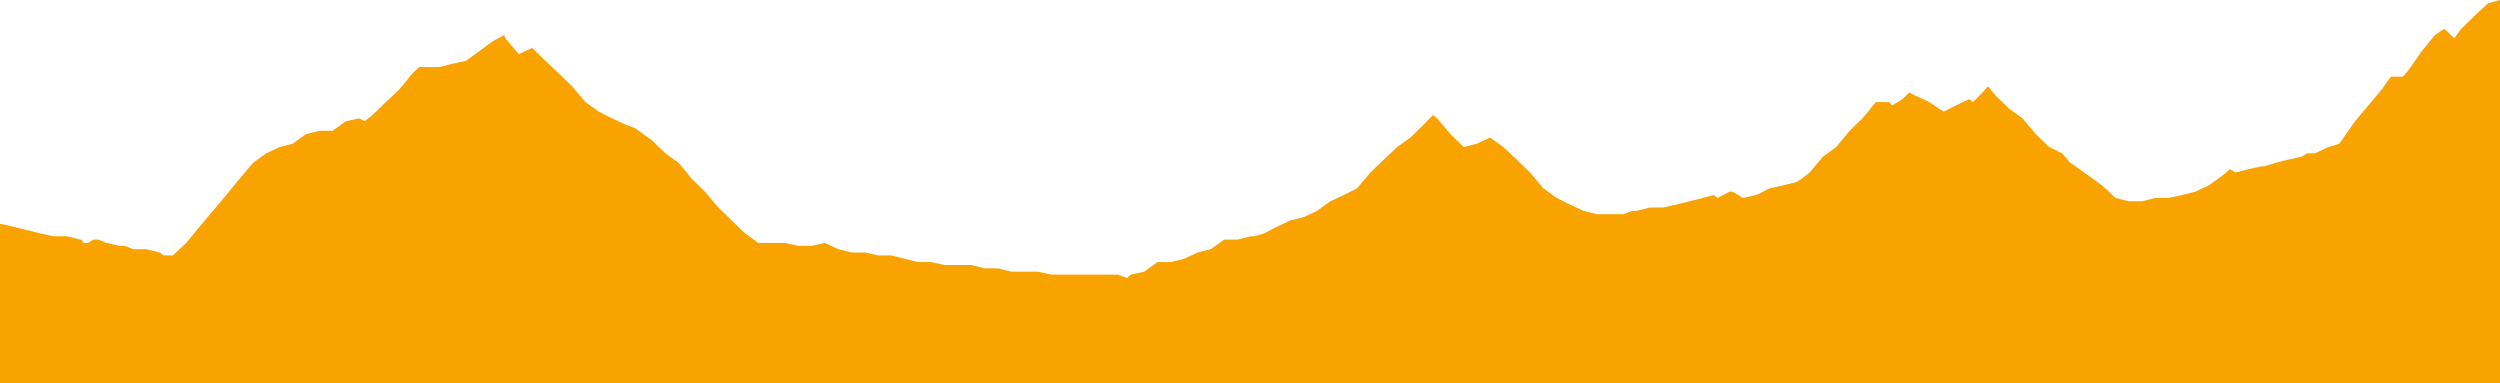<?xml version="1.0" encoding="UTF-8"?>
<svg id="Capa_1" xmlns="http://www.w3.org/2000/svg" version="1.1" viewBox="0 0 600 92">
  <!-- Generator: Adobe Illustrator 29.3.1, SVG Export Plug-In . SVG Version: 2.1.0 Build 151)  -->
  <defs>
    <style>
      .st0 {
        fill: #f9a300;
      }
    </style>
  </defs>
  <polygon class="st0" points="590.7 6.9 589 9.2 587.5 7.7 586.6 6.9 584.4 8.4 581.2 12.3 578 16.9 576.7 18.4 574.8 18.4 573.8 18.4 571.6 21.5 568.4 25.3 565.2 29.1 562 33.7 561.4 34.5 558.8 35.3 555.6 36.8 553.7 36.8 552.4 37.6 549.2 38.3 546 39.1 543.5 39.9 542.8 39.9 539.6 40.6 536.5 41.4 535.2 40.6 533.3 42.2 530.1 44.5 526.9 46 523.7 46.8 520.5 47.5 517.3 47.5 514.1 48.3 511.5 48.3 510.9 48.3 507.7 47.5 504.5 44.5 501.3 42.2 498.1 39.9 496.9 39.1 494.9 36.8 491.8 35.3 488.6 32.2 485.4 28.4 482.2 26.1 479 23 477.1 20.7 475.8 22.2 473.5 24.5 472.6 23.8 469.4 25.3 466.5 26.8 463 24.5 459.8 23 458.2 22.2 456.6 23.8 454.1 25.3 453.4 24.5 451.8 24.5 450.2 24.5 447 28.4 443.9 31.4 440.7 35.3 437.5 37.6 434.3 41.4 432.4 42.9 431.1 43.7 427.9 44.5 424.7 45.2 421.5 46.8 418.3 47.5 415.8 46 415.1 46 412.2 47.5 411.3 46.8 408.7 47.5 405.5 48.3 402.3 49.1 399.1 49.8 396 49.8 392.8 50.6 391.8 50.6 389.6 51.4 386.4 51.4 383.2 51.4 380 50.6 376.8 49.1 373.6 47.5 370.4 45.2 367.2 41.4 364 38.3 360.8 35.3 357.6 33 354.4 34.5 351.3 35.3 348.1 32.2 344.9 28.4 343.9 27.6 341.7 29.9 338.5 33 335.3 35.3 332.1 38.3 328.9 41.4 325.7 45.2 322.5 46.8 319.3 48.3 316.1 50.6 312.9 52.1 309.7 52.9 306.5 54.4 303.4 56 301.1 56.7 300.2 56.7 297 57.5 293.8 57.5 290.6 59.8 287.4 60.6 284.2 62.1 281 62.9 277.8 62.9 274.6 65.2 271.4 65.9 270.5 66.7 268.2 65.9 265 65.9 261.8 65.9 258.6 65.9 255.5 65.9 252.3 65.9 249.1 65.2 245.9 65.2 242.7 65.2 239.5 64.4 236.3 64.4 233.1 63.6 229.9 63.6 226.7 63.6 223.5 62.9 220.3 62.9 217.1 62.1 213.9 61.3 210.8 61.3 207.6 60.6 204.4 60.6 201.2 59.8 198 58.3 194.8 59 193.8 59 191.6 59 188.4 58.3 185.2 58.3 182.6 58.3 182 58.3 178.8 56 175.6 52.9 172.4 49.8 169.2 46 166 42.9 162.9 39.1 159.7 36.8 156.5 33.7 153.3 31.4 152.3 30.7 150.1 29.9 146.9 28.4 143.7 26.8 140.5 24.5 137.3 20.7 134.1 17.6 130.9 14.6 127.7 11.5 124.5 13 121.3 9.2 121 8.4 118.1 10 115 12.3 111.8 14.6 108.6 15.3 105.4 16.1 102.2 16.1 100.6 16.1 99 17.6 95.8 21.5 92.6 24.5 89.4 27.6 87.5 29.1 86.2 28.4 83 29.1 79.8 31.4 76.6 31.4 73.4 32.2 70.2 34.5 67.1 35.3 63.9 36.8 60.7 39.1 57.5 42.9 54.3 46.8 51.1 50.6 47.9 54.4 44.7 58.3 41.5 61.3 39.9 61.3 39.3 61.3 38.3 60.6 35.1 59.8 31.9 59.8 30 59 28.7 59 25.5 58.3 23.6 57.5 22.7 57.5 22.4 57.5 21.1 58.3 20.1 58.3 19.5 57.5 19.2 57.5 16 56.7 14.4 56.7 13.4 56.7 12.8 56.7 9.6 56 6.4 55.2 3.2 54.4 0 53.7 0 92 600 92 600 0 597.1 .8 593.9 3.8 590.7 6.9"/>
</svg>